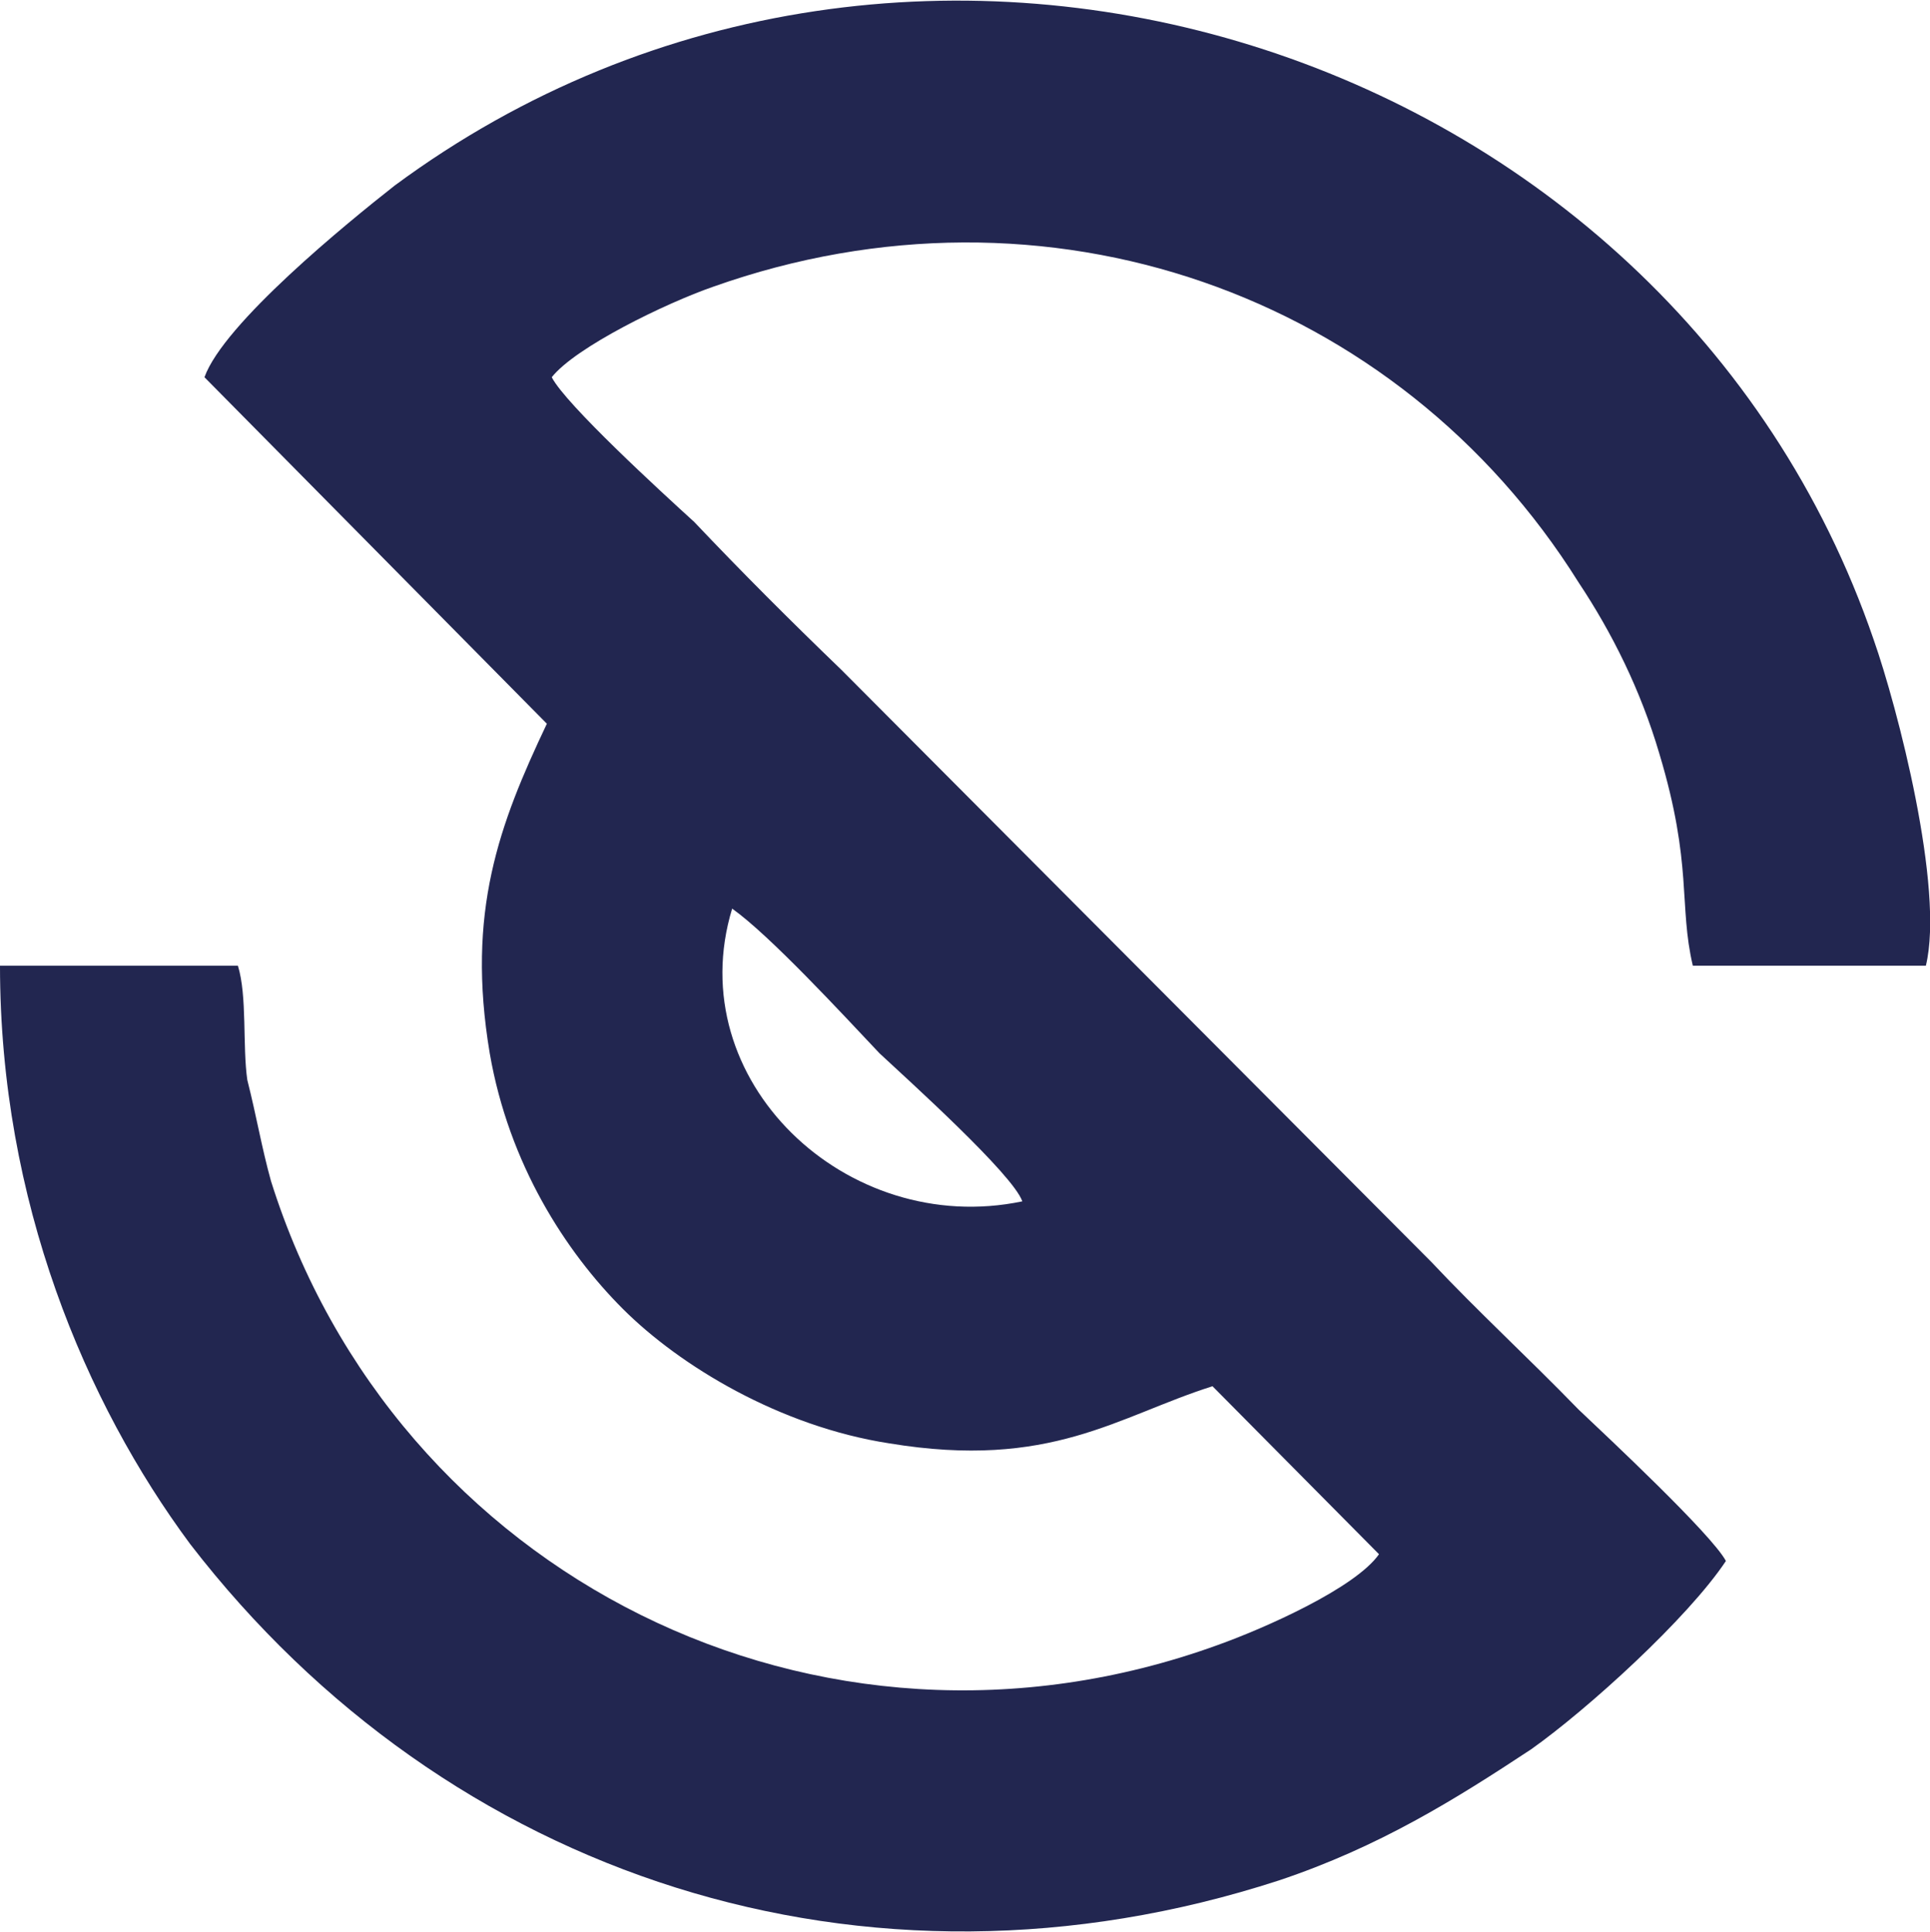 <?xml version="1.0" encoding="UTF-8"?> <svg xmlns="http://www.w3.org/2000/svg" xmlns:xlink="http://www.w3.org/1999/xlink" xmlns:xodm="http://www.corel.com/coreldraw/odm/2003" xml:space="preserve" width="766px" height="767px" version="1.1" style="shape-rendering:geometricPrecision; text-rendering:geometricPrecision; image-rendering:optimizeQuality; fill-rule:evenodd; clip-rule:evenodd" viewBox="0 0 51.35 51.38"> <defs> <style type="text/css"> .fil0 {fill:#222650} </style> </defs> <g id="Слой_x0020_1">  <path class="fil0" d="M27.2 31.95c-4.68,0.98 -9.11,-3.23 -7.72,-7.79 1.01,0.72 2.91,2.78 3.92,3.85 0.76,0.71 3.55,3.22 3.8,3.94zm-12.52 -21.93c0.63,-0.8 3.03,-1.97 4.3,-2.41 8.85,-3.14 18.21,0.18 23.02,7.87 0.89,1.34 1.65,2.86 2.15,4.56 0.89,2.96 0.51,4.03 0.89,5.64l6.2 0c0.5,-2.06 -0.76,-6.89 -1.39,-8.68 -5.44,-15.84 -25.56,-22.28 -39.35,-12.08 -1.26,0.99 -4.55,3.67 -5.06,5.1l9.11 9.22c-1.27,2.68 -2.15,5.01 -1.52,8.77 0.51,2.95 2.02,5.28 3.54,6.8 1.52,1.52 4.18,3.13 7.09,3.58 4.3,0.71 6.07,-0.72 8.6,-1.52l4.43 4.47c-0.63,0.9 -3.04,1.97 -4.3,2.42 -10.63,3.85 -21.89,-1.88 -25.18,-12.35 -0.25,-0.9 -0.38,-1.7 -0.63,-2.69 -0.13,-0.89 0,-2.23 -0.25,-3.04l-6.33 0c0,6.27 2.28,11.64 5.06,15.39 6.83,8.86 17.96,12.53 28.97,8.95 2.66,-0.89 4.68,-2.15 6.71,-3.49 1.51,-1.07 4.17,-3.49 5.18,-5.01 -0.38,-0.71 -3.16,-3.31 -3.92,-4.03 -1.39,-1.43 -2.66,-2.59 -3.92,-3.93l-15.69 -15.75c-1.39,-1.34 -2.65,-2.6 -3.92,-3.94 -0.88,-0.8 -3.42,-3.13 -3.79,-3.85z"></path> </g> </svg> 